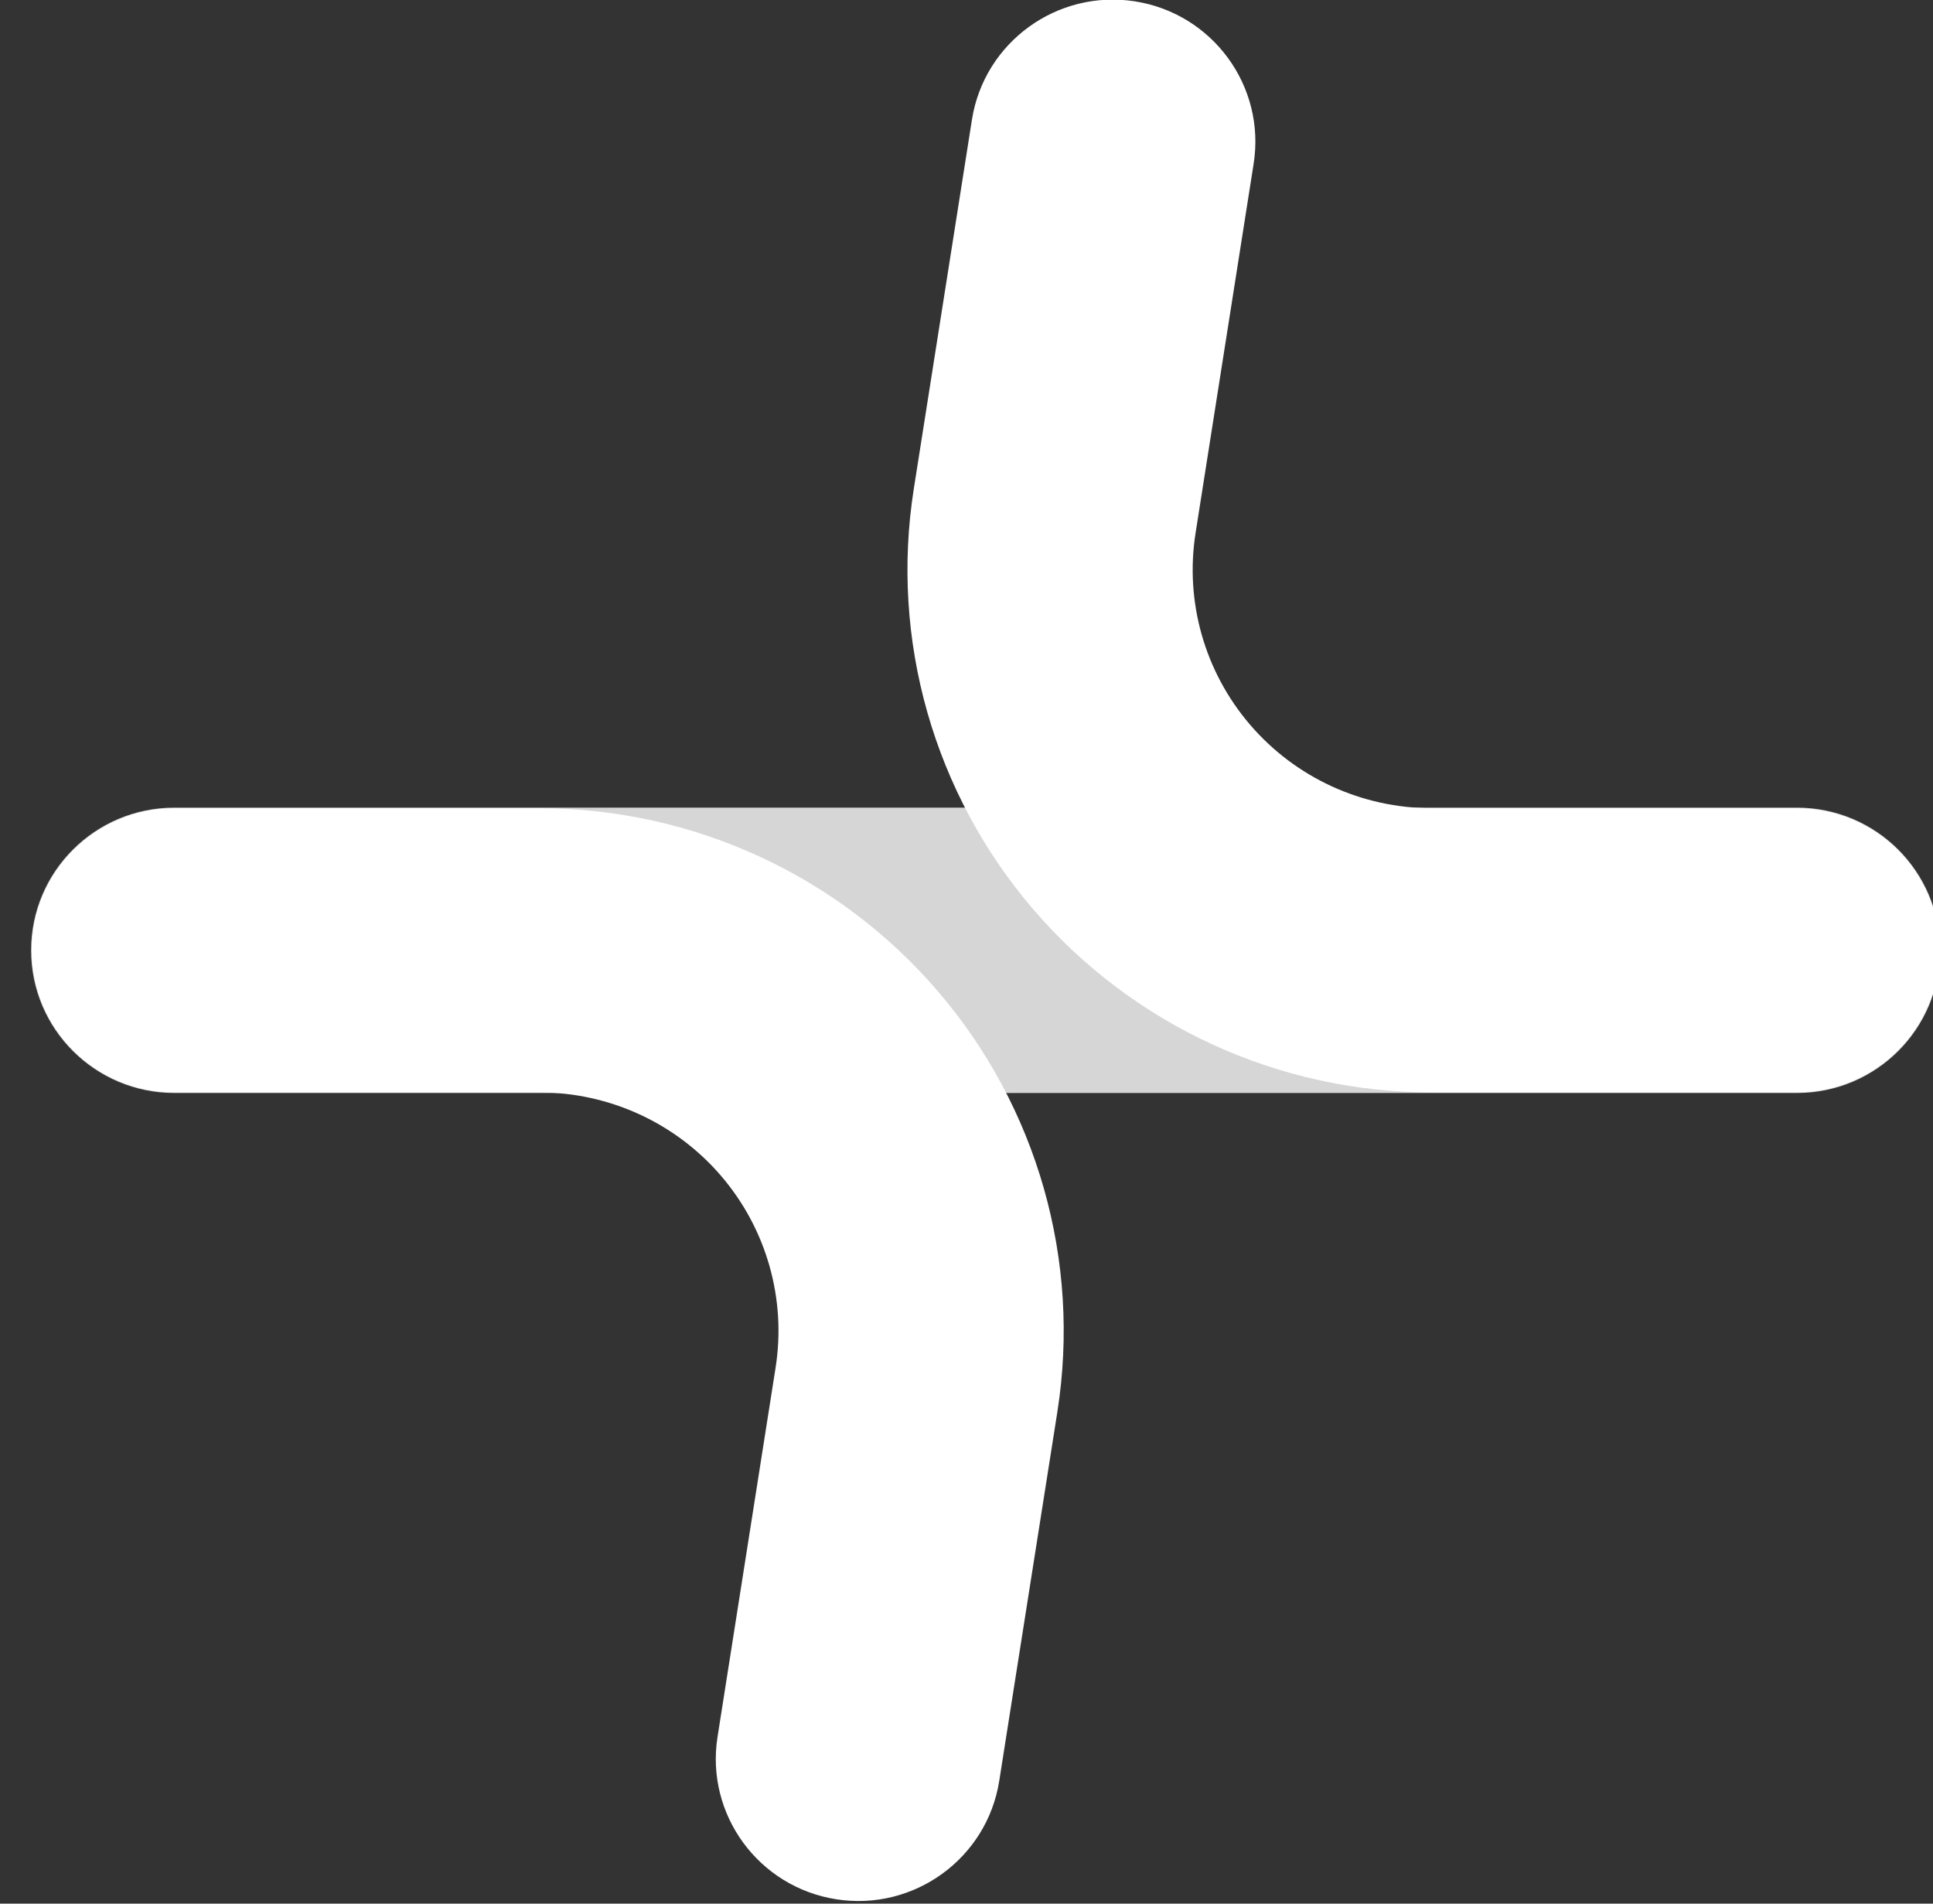 <?xml version="1.0" encoding="UTF-8" standalone="no"?>
<!DOCTYPE svg PUBLIC "-//W3C//DTD SVG 1.1//EN" "http://www.w3.org/Graphics/SVG/1.1/DTD/svg11.dtd">
<svg width="100%" height="100%" viewBox="0 0 65 64" version="1.1" xmlns="http://www.w3.org/2000/svg" xmlns:xlink="http://www.w3.org/1999/xlink" xml:space="preserve" xmlns:serif="http://www.serif.com/" style="fill-rule:evenodd;clip-rule:evenodd;stroke-linejoin:round;stroke-miterlimit:2;">
    <rect x="0" y="0" width="65" height="64" fill="#333333" stroke="none"/>
    <g transform="matrix(1,0,0,1,-2309,-77.595)">
        <g transform="matrix(0.15,0,0,0.453,1963.57,77.595)">
            <rect id="logo" x="2309.82" y="0" width="428.194" height="141.14" style="fill:none;"/>
            <clipPath id="_clip1">
                <rect id="logo1" serif:id="logo" x="2309.82" y="0" width="428.194" height="141.14"/>
            </clipPath>
            <g clip-path="url(#_clip1)">
                <g transform="matrix(2.14,0,0,0.706,1945.99,-162.452)">
                    <g transform="matrix(1,0,0,1,-1148.05,-7.27596e-12)">
                        <path d="M1503.05,315C1511.33,315 1518.05,321.721 1518.05,330C1518.05,338.279 1511.33,345 1503.05,345L1333.07,345C1324.79,345 1318.07,338.279 1318.07,330C1318.07,321.721 1324.79,315 1333.07,315L1503.05,315Z" style="fill:white;fill-opacity:0.8;"/>
                    </g>
                    <g transform="matrix(1,0,0,1,-1273.05,146.762)">
                        <path d="M1541.63,95.923C1542.91,87.779 1550.56,82.204 1558.7,83.481C1566.85,84.759 1572.42,92.409 1571.14,100.553L1565.06,139.354C1563.92,146.591 1566.01,153.962 1570.77,159.529C1575.53,165.096 1582.49,168.301 1589.82,168.301L1628.05,168.301C1636.3,168.301 1642.99,174.994 1642.99,183.238C1642.99,191.483 1636.3,198.176 1628.05,198.176L1589.82,198.176C1573.76,198.176 1558.51,191.151 1548.07,178.948C1537.63,166.746 1533.05,150.587 1535.54,134.724L1541.63,95.923ZM1544.49,270.553C1543.21,278.698 1535.56,284.273 1527.42,282.995C1519.27,281.718 1513.7,274.068 1514.98,265.923L1521.06,227.123C1522.2,219.886 1520.11,212.514 1515.35,206.948C1510.59,201.381 1503.63,198.176 1496.3,198.176L1458.07,198.176C1449.82,198.176 1443.13,191.483 1443.13,183.238C1443.13,174.994 1449.82,168.301 1458.07,168.301L1496.3,168.301C1512.36,168.301 1527.62,175.326 1538.05,187.529C1548.49,199.731 1553.07,215.889 1550.58,231.753L1544.49,270.553Z" style="fill:white;"/>
                    </g>
                </g>
            </g>
        </g>
    </g>
</svg>
